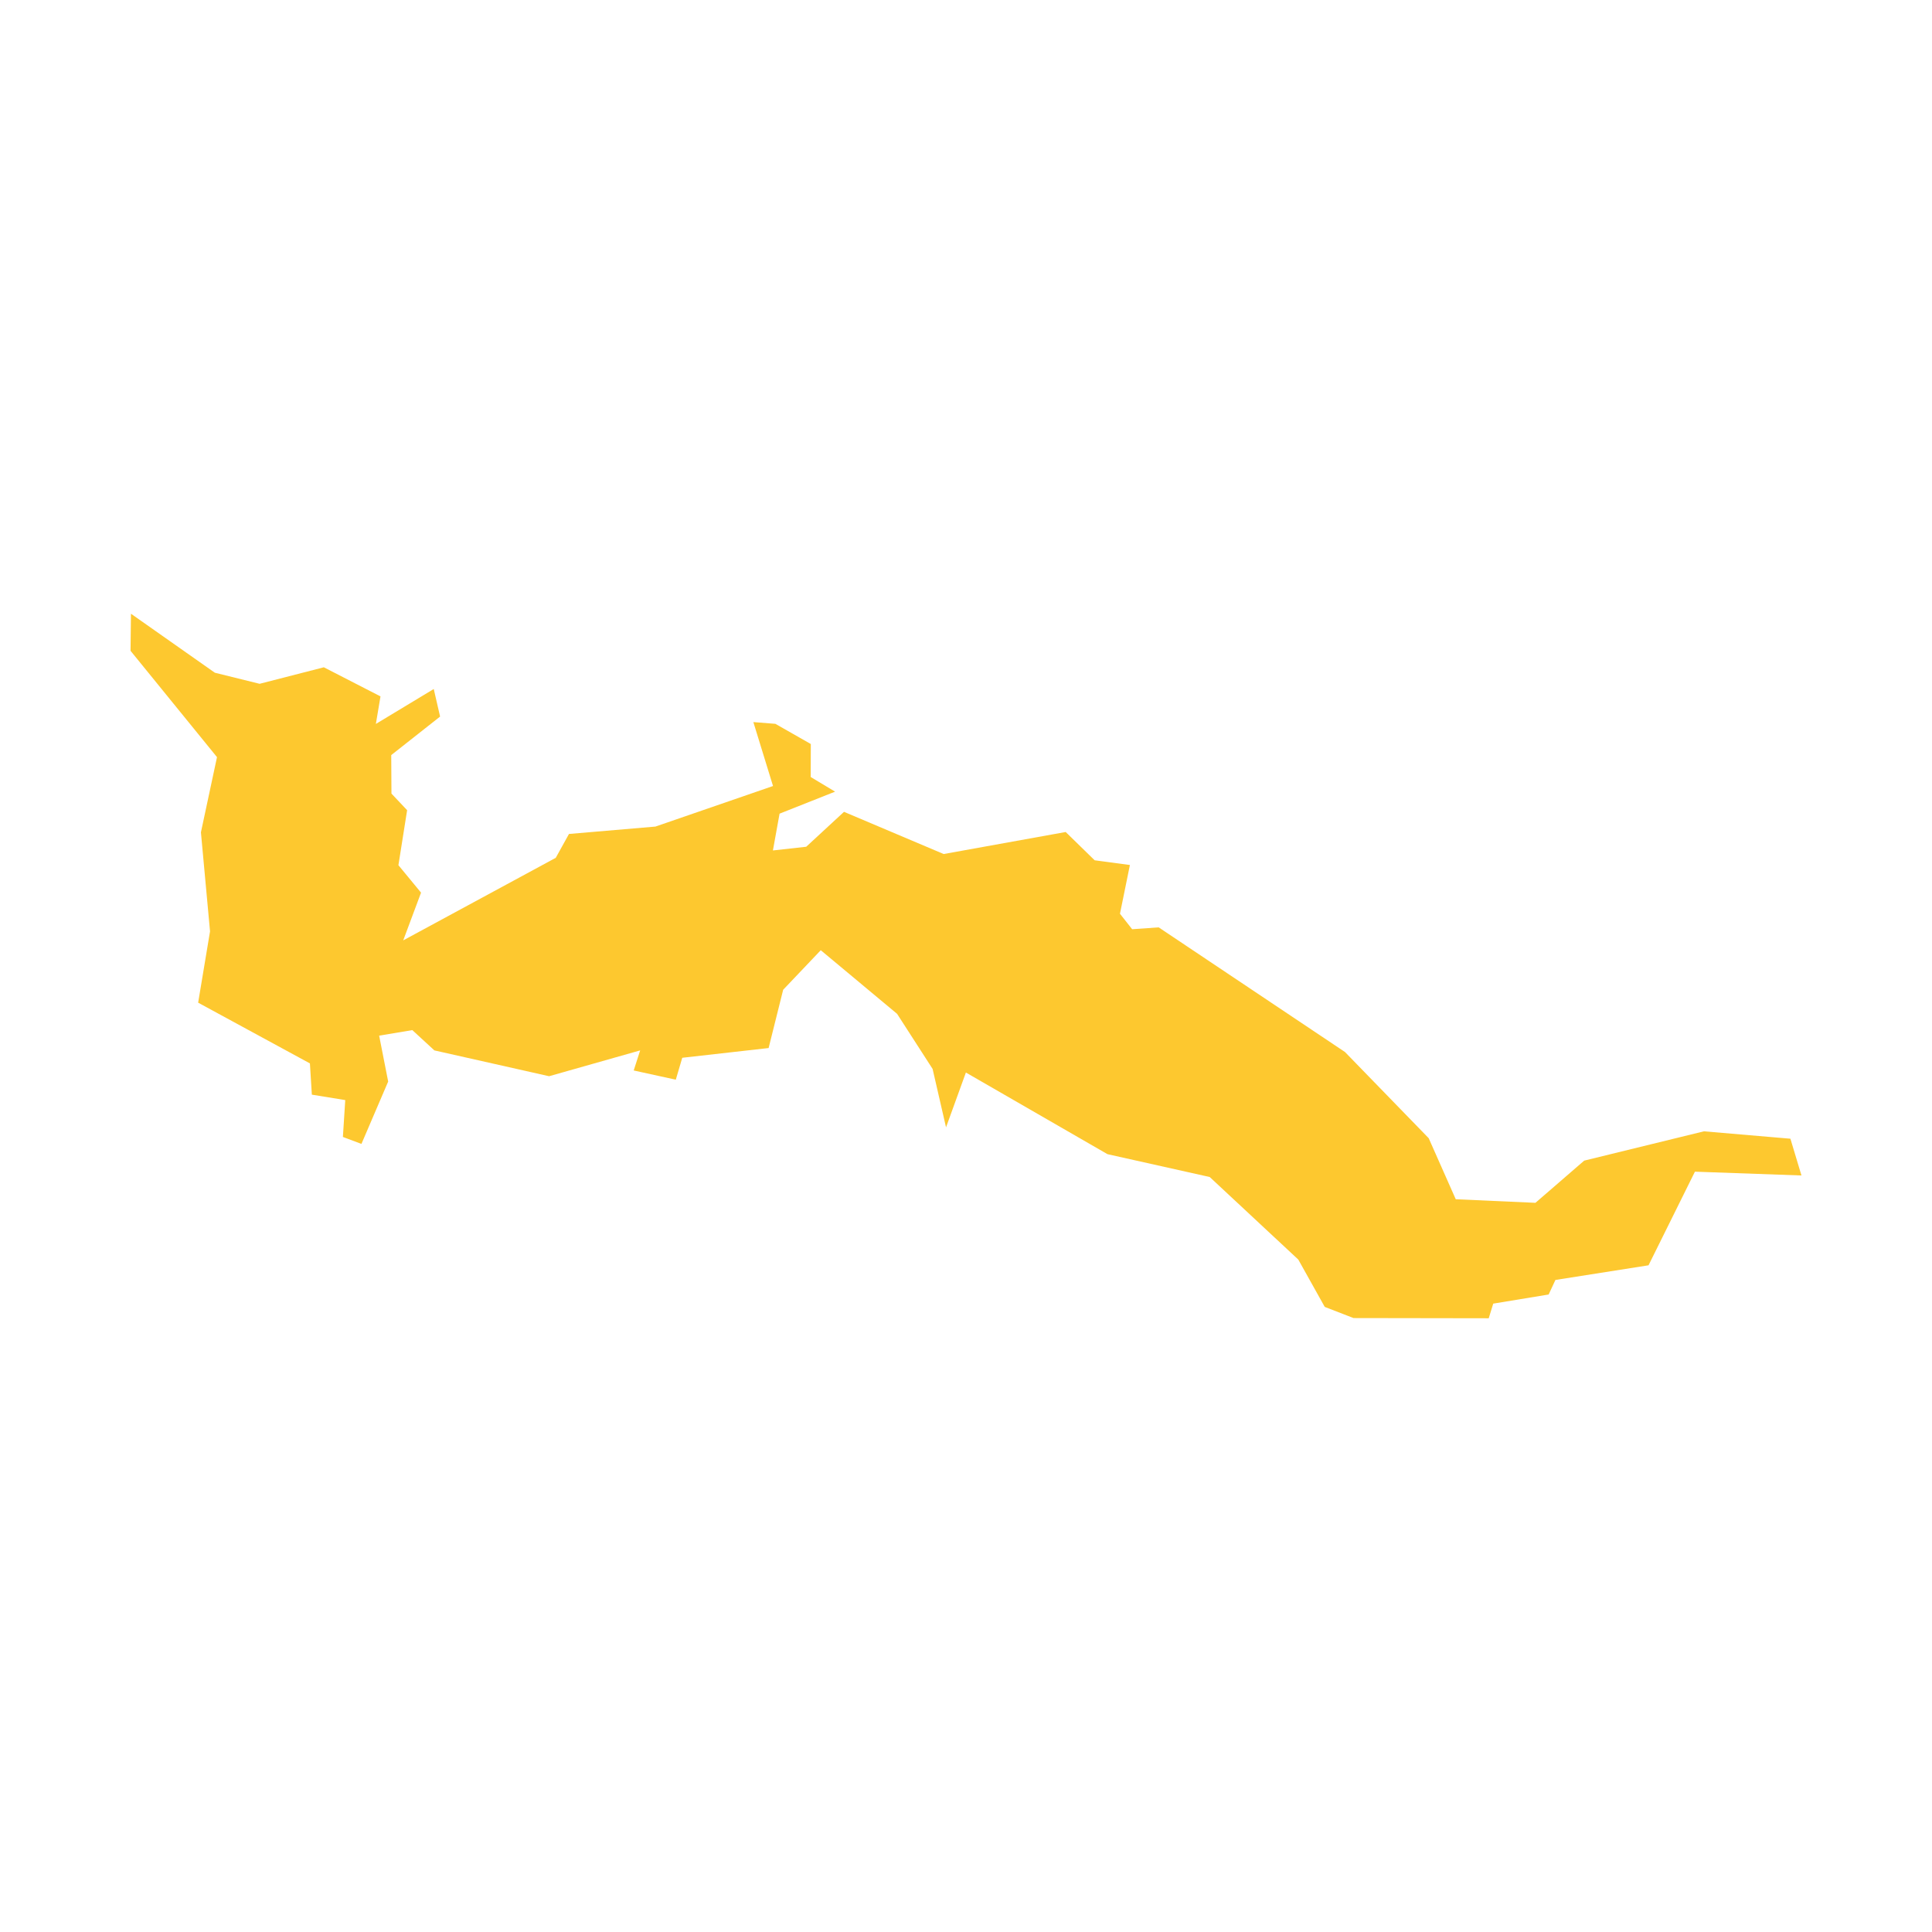 <svg xmlns="http://www.w3.org/2000/svg" fill="#fdc82f80" width="256" height="256" viewBox="-20 -20 296 147.943"><path d="M0.064,0 12.916,9.038 19.774,10.735 29.615,8.206 38.295,12.665 37.587,16.885 46.454,11.533 47.427,15.757 39.941,21.658 39.974,27.557 42.375,30.101 41.041,38.527 44.508,42.733 41.777,50.046 65.147,37.397 67.172,33.742 80.417,32.61 98.434,26.396 95.421,16.603 98.794,16.869 104.224,19.961 104.208,25.016 107.943,27.26 99.437,30.633 98.418,36.269 103.519,35.702 109.308,30.352 124.58,36.816 143.272,33.442 147.712,37.775 153.112,38.497 151.59,45.966 153.456,48.337 157.522,48.053 186.068,67.153 198.89,80.353 203.034,89.707 215.243,90.254 222.715,83.79 241.061,79.3 254.307,80.432 256,86.064 239.678,85.483 232.569,99.828 218.305,102.072 217.267,104.301 208.778,105.699 208.086,107.943 187.372,107.91 182.962,106.201 178.911,98.95 165.338,86.3 149.675,82.8 127.984,70.292 124.941,78.69 122.884,69.742 117.44,61.299 105.748,51.553 99.988,57.613 97.759,66.541 84.528,68.033 83.539,71.39 77.09,69.978 78.079,66.902 64.126,70.858 46.55,66.902 43.174,63.794 38.089,64.642 39.472,71.674 35.376,81.23 32.534,80.163 32.896,74.515 27.778,73.683 27.482,68.895 10.358,59.59 12.179,48.667 10.783,33.491 13.246,21.97 0,5.68 0.064,0Z"/></svg>